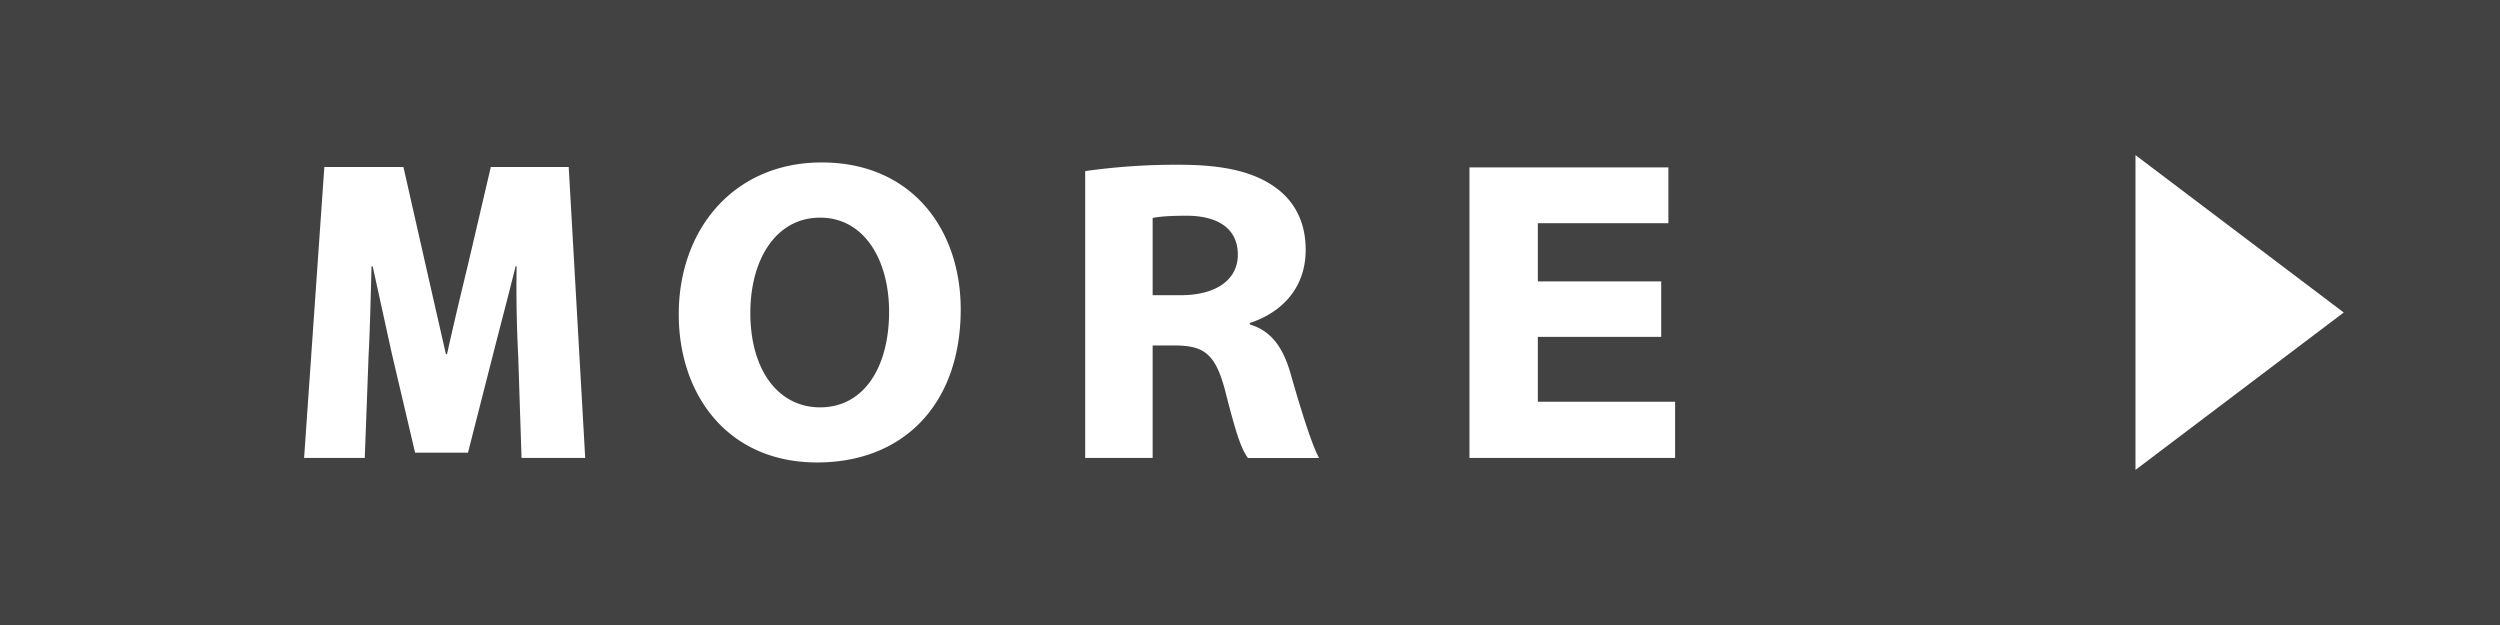 <svg xmlns="http://www.w3.org/2000/svg" width="52" height="13"><path fill="#424242" d="M0 0v13h52v-13h-52zm10.848 9.525l-.07-2.145a27.031 27.031 0 0 1-.032-1.841h-.021c-.173.695-.306 1.193-.446 1.74l-.545 2.137h-1.1l-.485-2.065-.397-1.811h-.024c-.021.725-.03 1.248-.062 1.864l-.079 2.121h-1.262l.421-6.052h1.645l.454 2.005.429 1.886h.024c.155-.693.271-1.176.442-1.886l.469-2.005h1.62l.343 6.052h-1.324zm6.148.094c-1.857 0-2.878-1.404-2.878-3.081 0-1.787 1.162-3.159 2.972-3.159 1.887 0 2.893 1.404 2.893 3.058-.001 1.966-1.187 3.182-2.987 3.182zm8.961-.094c-.133-.179-.241-.475-.475-1.404-.212-.802-.468-.936-1.085-.936h-.422v2.34h-1.403v-5.966a13.439 13.439 0 0 1 1.958-.132c.951 0 1.582.155 2.035.499.367.28.593.694.593 1.271 0 .865-.584 1.335-1.162 1.521v.031c.475.14.709.521.857 1.053.171.602.437 1.475.585 1.724h-1.481zm8.885 0h-4.277v-6.043h4.137v1.161h-2.715v1.21h2.566v1.154h-2.566v1.349h2.855v1.169zm9.576.249v-6.548l4.332 3.274-4.332 3.274zm-27.36-5.247c-.92 0-1.451.873-1.451 1.98 0 1.187.578 1.966 1.451 1.966.912 0 1.435-.834 1.435-1.989 0-1.077-.516-1.957-1.435-1.957zm7.62-.04c-.389 0-.6.023-.703.047v1.606h.587c.739 0 1.185-.327 1.185-.841 0-.539-.406-.812-1.069-.812z"/></svg>